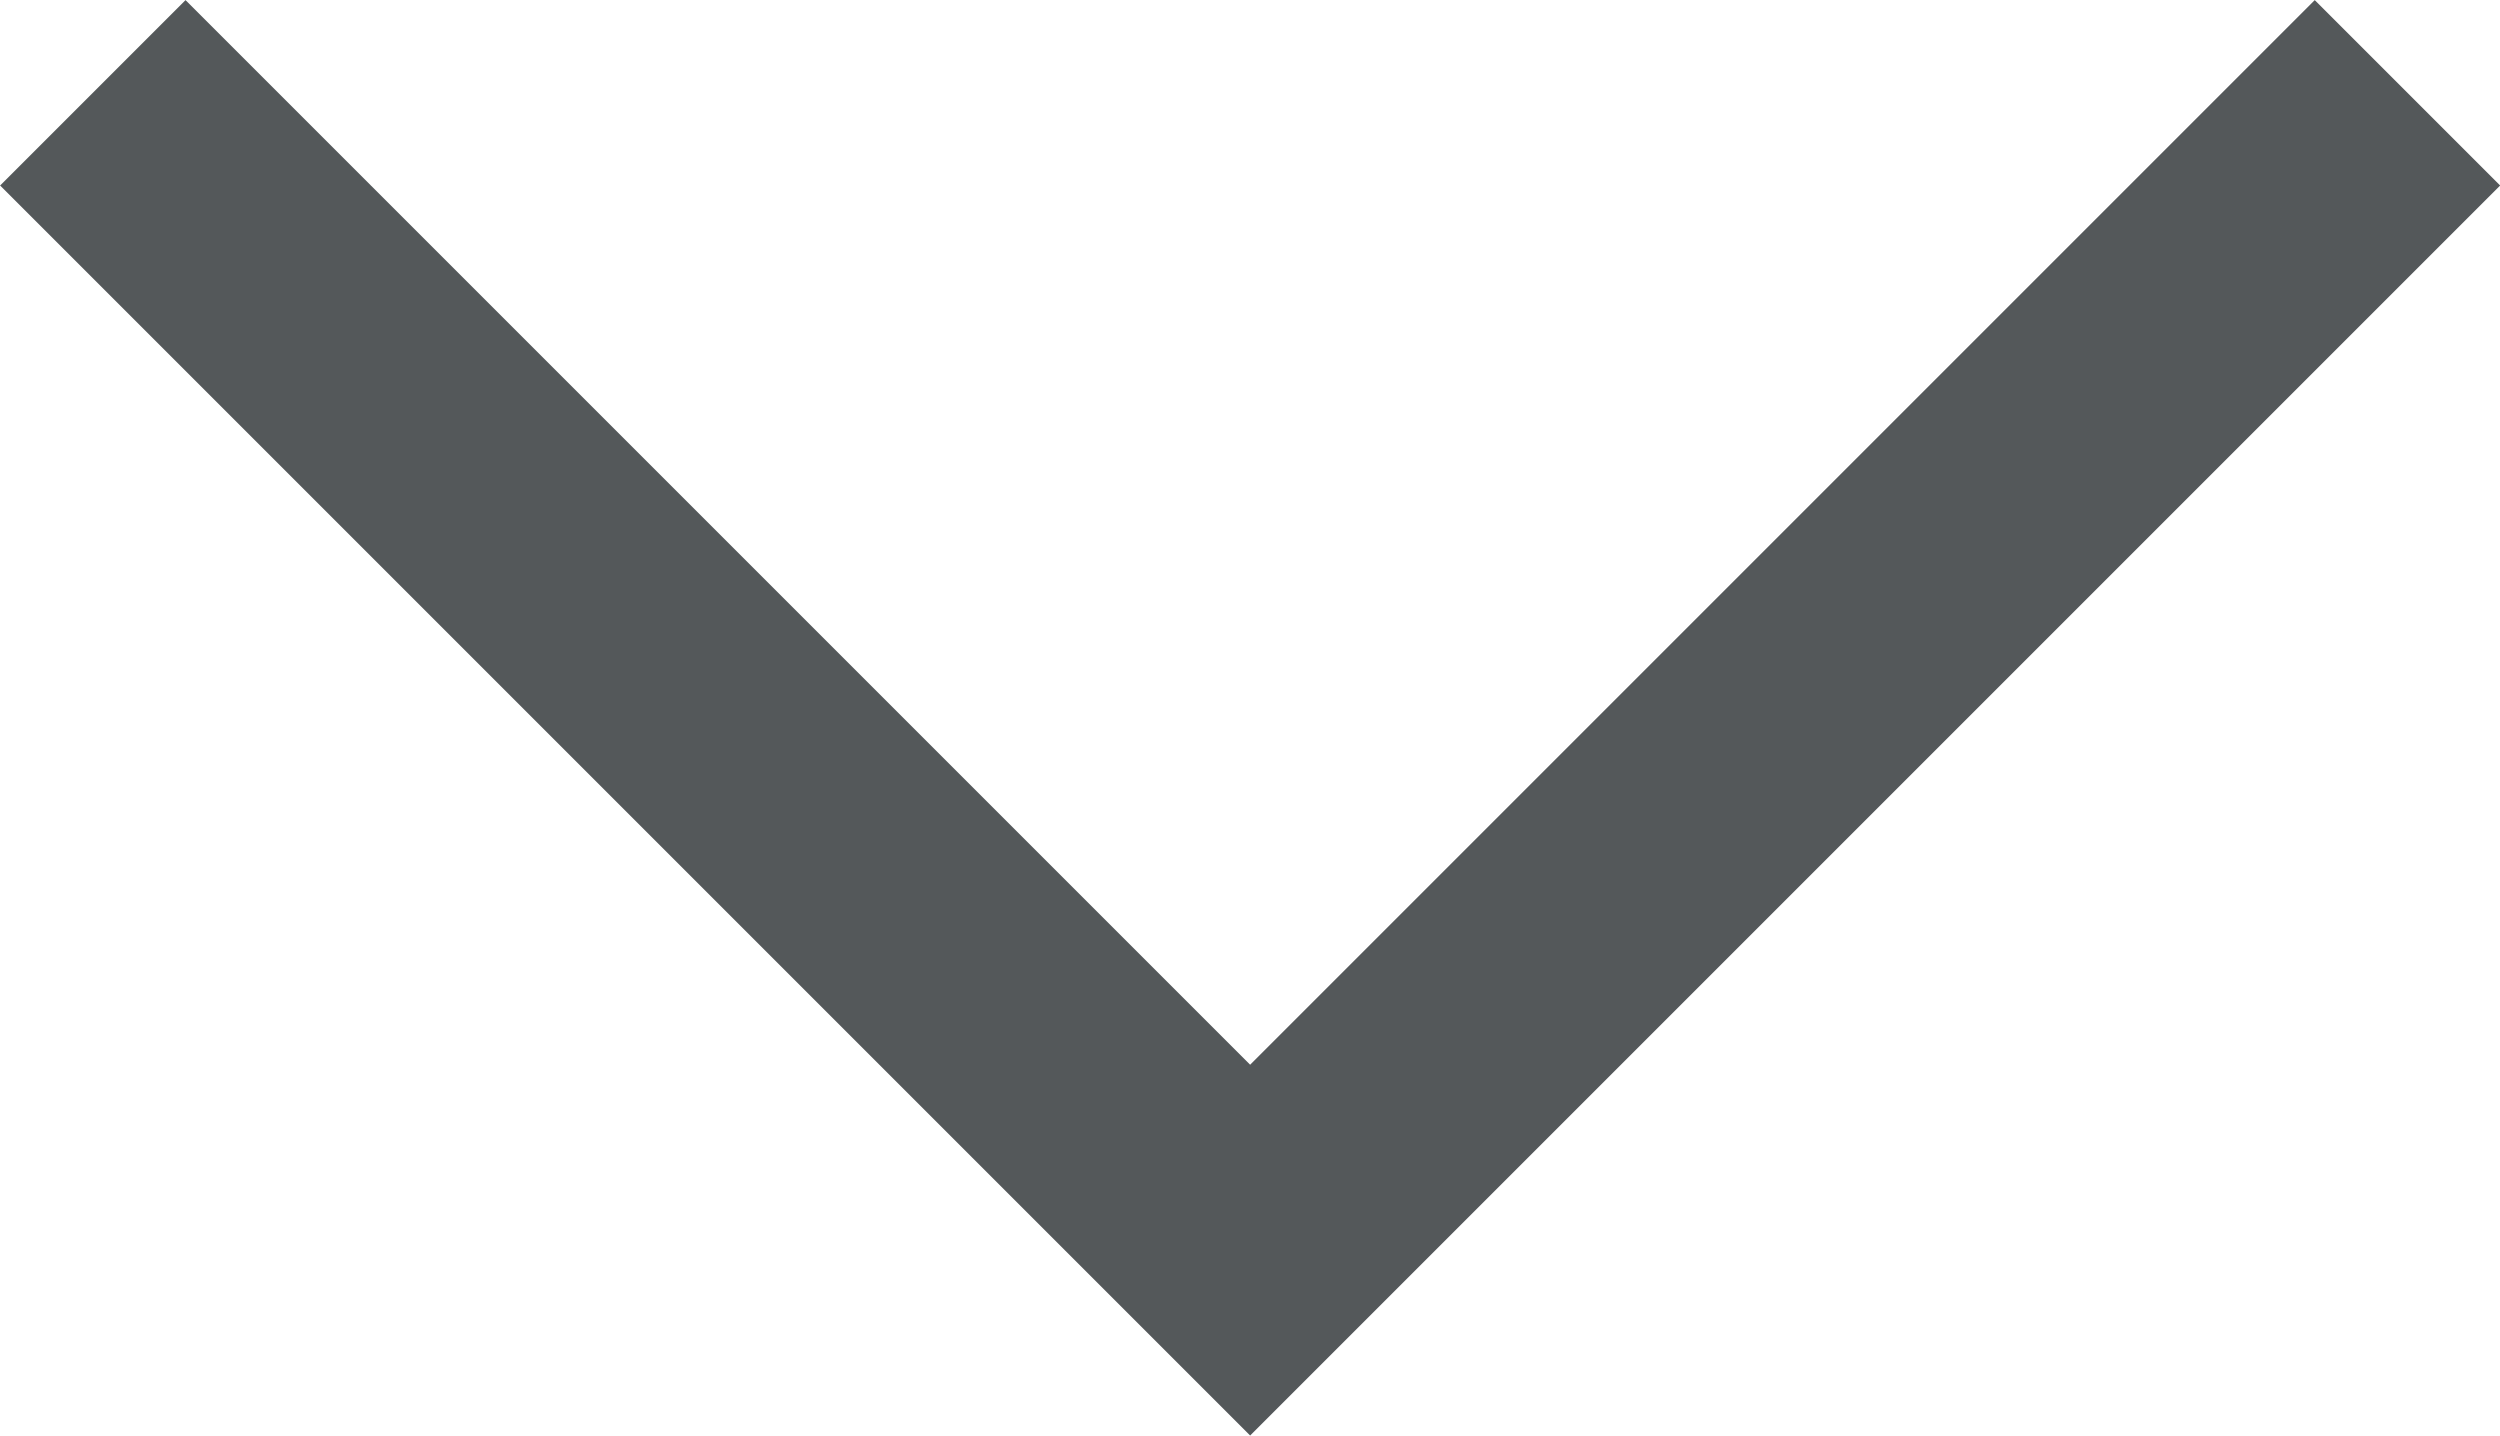 <svg xmlns="http://www.w3.org/2000/svg" width="9.535" height="5.475" viewBox="0 0 9.535 5.475">
  <path id="Path_5" data-name="Path 5" d="M-11376.206-4163l4.414,4.414,4.414-4.414" transform="translate(11376.56 4163.354)" fill="none" stroke="#54585a" stroke-width="1"/>
</svg>
